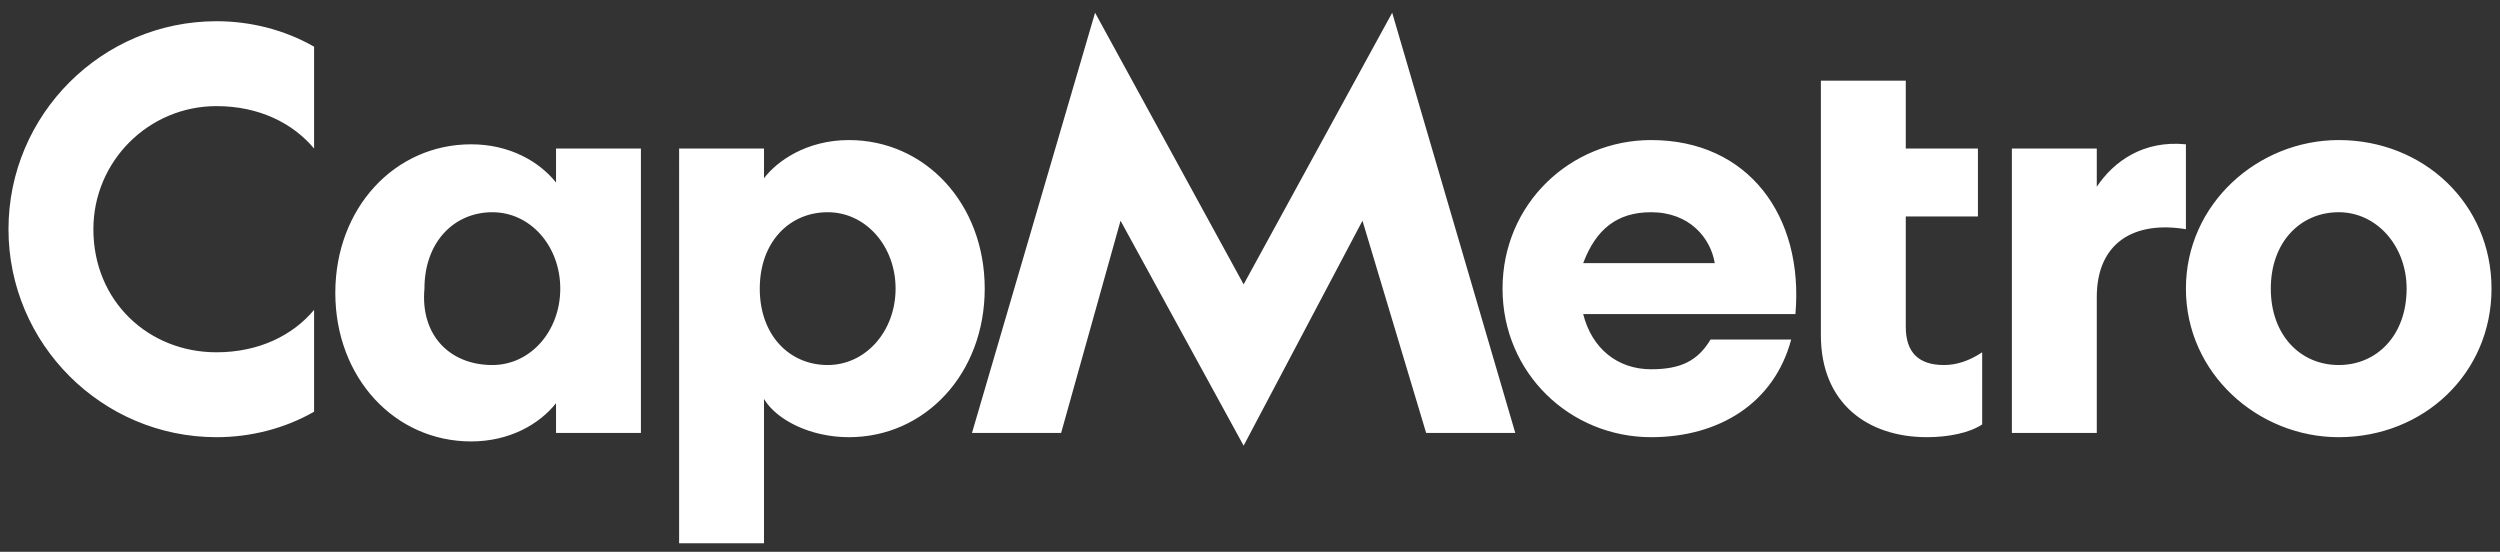 <?xml version="1.0" encoding="utf-8"?>
<!-- Generator: Adobe Illustrator 26.0.3, SVG Export Plug-In . SVG Version: 6.00 Build 0)  -->
<svg version="1.1" id="Layer_1" xmlns="http://www.w3.org/2000/svg" xmlns:xlink="http://www.w3.org/1999/xlink" x="0px" y="0px" viewBox="0 0 58.9 13" style="enable-background:new 0 0 58.9 13;" xml:space="preserve">
  <rect x="0" y="0" width="58.9" height="13" fill="#333333" stroke="none"/>
  <style type="text/css">
	.st0{fill:#FFFFFF;}
</style>
  <path class="st0" d="M0.2,5.4c0-2.7,2.2-4.9,4.9-4.9c0.8,0,1.6,0.2,2.3,0.6v2.4c-0.5-0.6-1.3-1-2.3-1c-1.6,0-2.9,1.3-2.9,2.9
	c0,1.7,1.3,2.9,2.9,2.9c1,0,1.8-0.4,2.3-1v2.4c-0.7,0.4-1.5,0.6-2.3,0.6C2.4,10.3,0.2,8.1,0.2,5.4 M11.6,8.6c0.9,0,1.6-0.8,1.6-1.8
	S12.5,5,11.6,5C10.7,5,10,5.7,10,6.8C9.9,7.9,10.6,8.6,11.6,8.6 M13.1,3.5h2v6.7h-2V9.5c-0.4,0.5-1.1,0.9-2,0.9
	c-1.8,0-3.2-1.5-3.2-3.5s1.4-3.5,3.2-3.5c0.9,0,1.6,0.4,2,0.9V3.5z M19.5,8.6c0.9,0,1.6-0.8,1.6-1.8S20.4,5,19.5,5s-1.6,0.7-1.6,1.8
	S18.6,8.6,19.5,8.6 M20,3.3c1.8,0,3.2,1.5,3.2,3.5s-1.4,3.5-3.2,3.5c-0.9,0-1.7-0.4-2-0.9v3.4h-2V3.5h2v0.7C18.3,3.8,19,3.3,20,3.3
	 M29.3,6.7l-3.5-6.4l-2.9,9.9H25l1.4-5l2.9,5.3l2.8-5.3l1.5,5h2.1l-2.9-9.9L29.3,6.7z M40.4,6.2C40.3,5.6,39.8,5,38.9,5
	c-0.8,0-1.3,0.4-1.6,1.2H40.4z M38.9,3.3c2.3,0,3.6,1.8,3.4,4.1h-5c0.2,0.8,0.8,1.3,1.6,1.3c0.7,0,1.1-0.2,1.4-0.7h1.9
	c-0.4,1.5-1.7,2.3-3.3,2.3c-1.9,0-3.5-1.5-3.5-3.5C35.4,4.8,37,3.3,38.9,3.3 M44.9,7.7V5.1h1.7V3.5h-1.7V1.9h-2v1.6v1.6v2.8
	c0,1.6,1.1,2.4,2.5,2.4c0.5,0,1-0.1,1.3-0.3V8.3c-0.3,0.2-0.6,0.3-0.9,0.3C45.2,8.6,44.9,8.3,44.9,7.7 M49.4,4.4V3.5h-2v6.7h2V7
	c0-1.3,0.9-1.8,2.1-1.6v-2C50.5,3.3,49.8,3.8,49.4,4.4 M55.1,8.6c0.9,0,1.6-0.7,1.6-1.8c0-1-0.7-1.8-1.6-1.8c-0.9,0-1.6,0.7-1.6,1.8
	S54.2,8.6,55.1,8.6 M55.1,3.3c2,0,3.6,1.5,3.6,3.5s-1.6,3.5-3.6,3.5c-1.9,0-3.6-1.5-3.6-3.5S53.2,3.3,55.1,3.3" />
</svg>